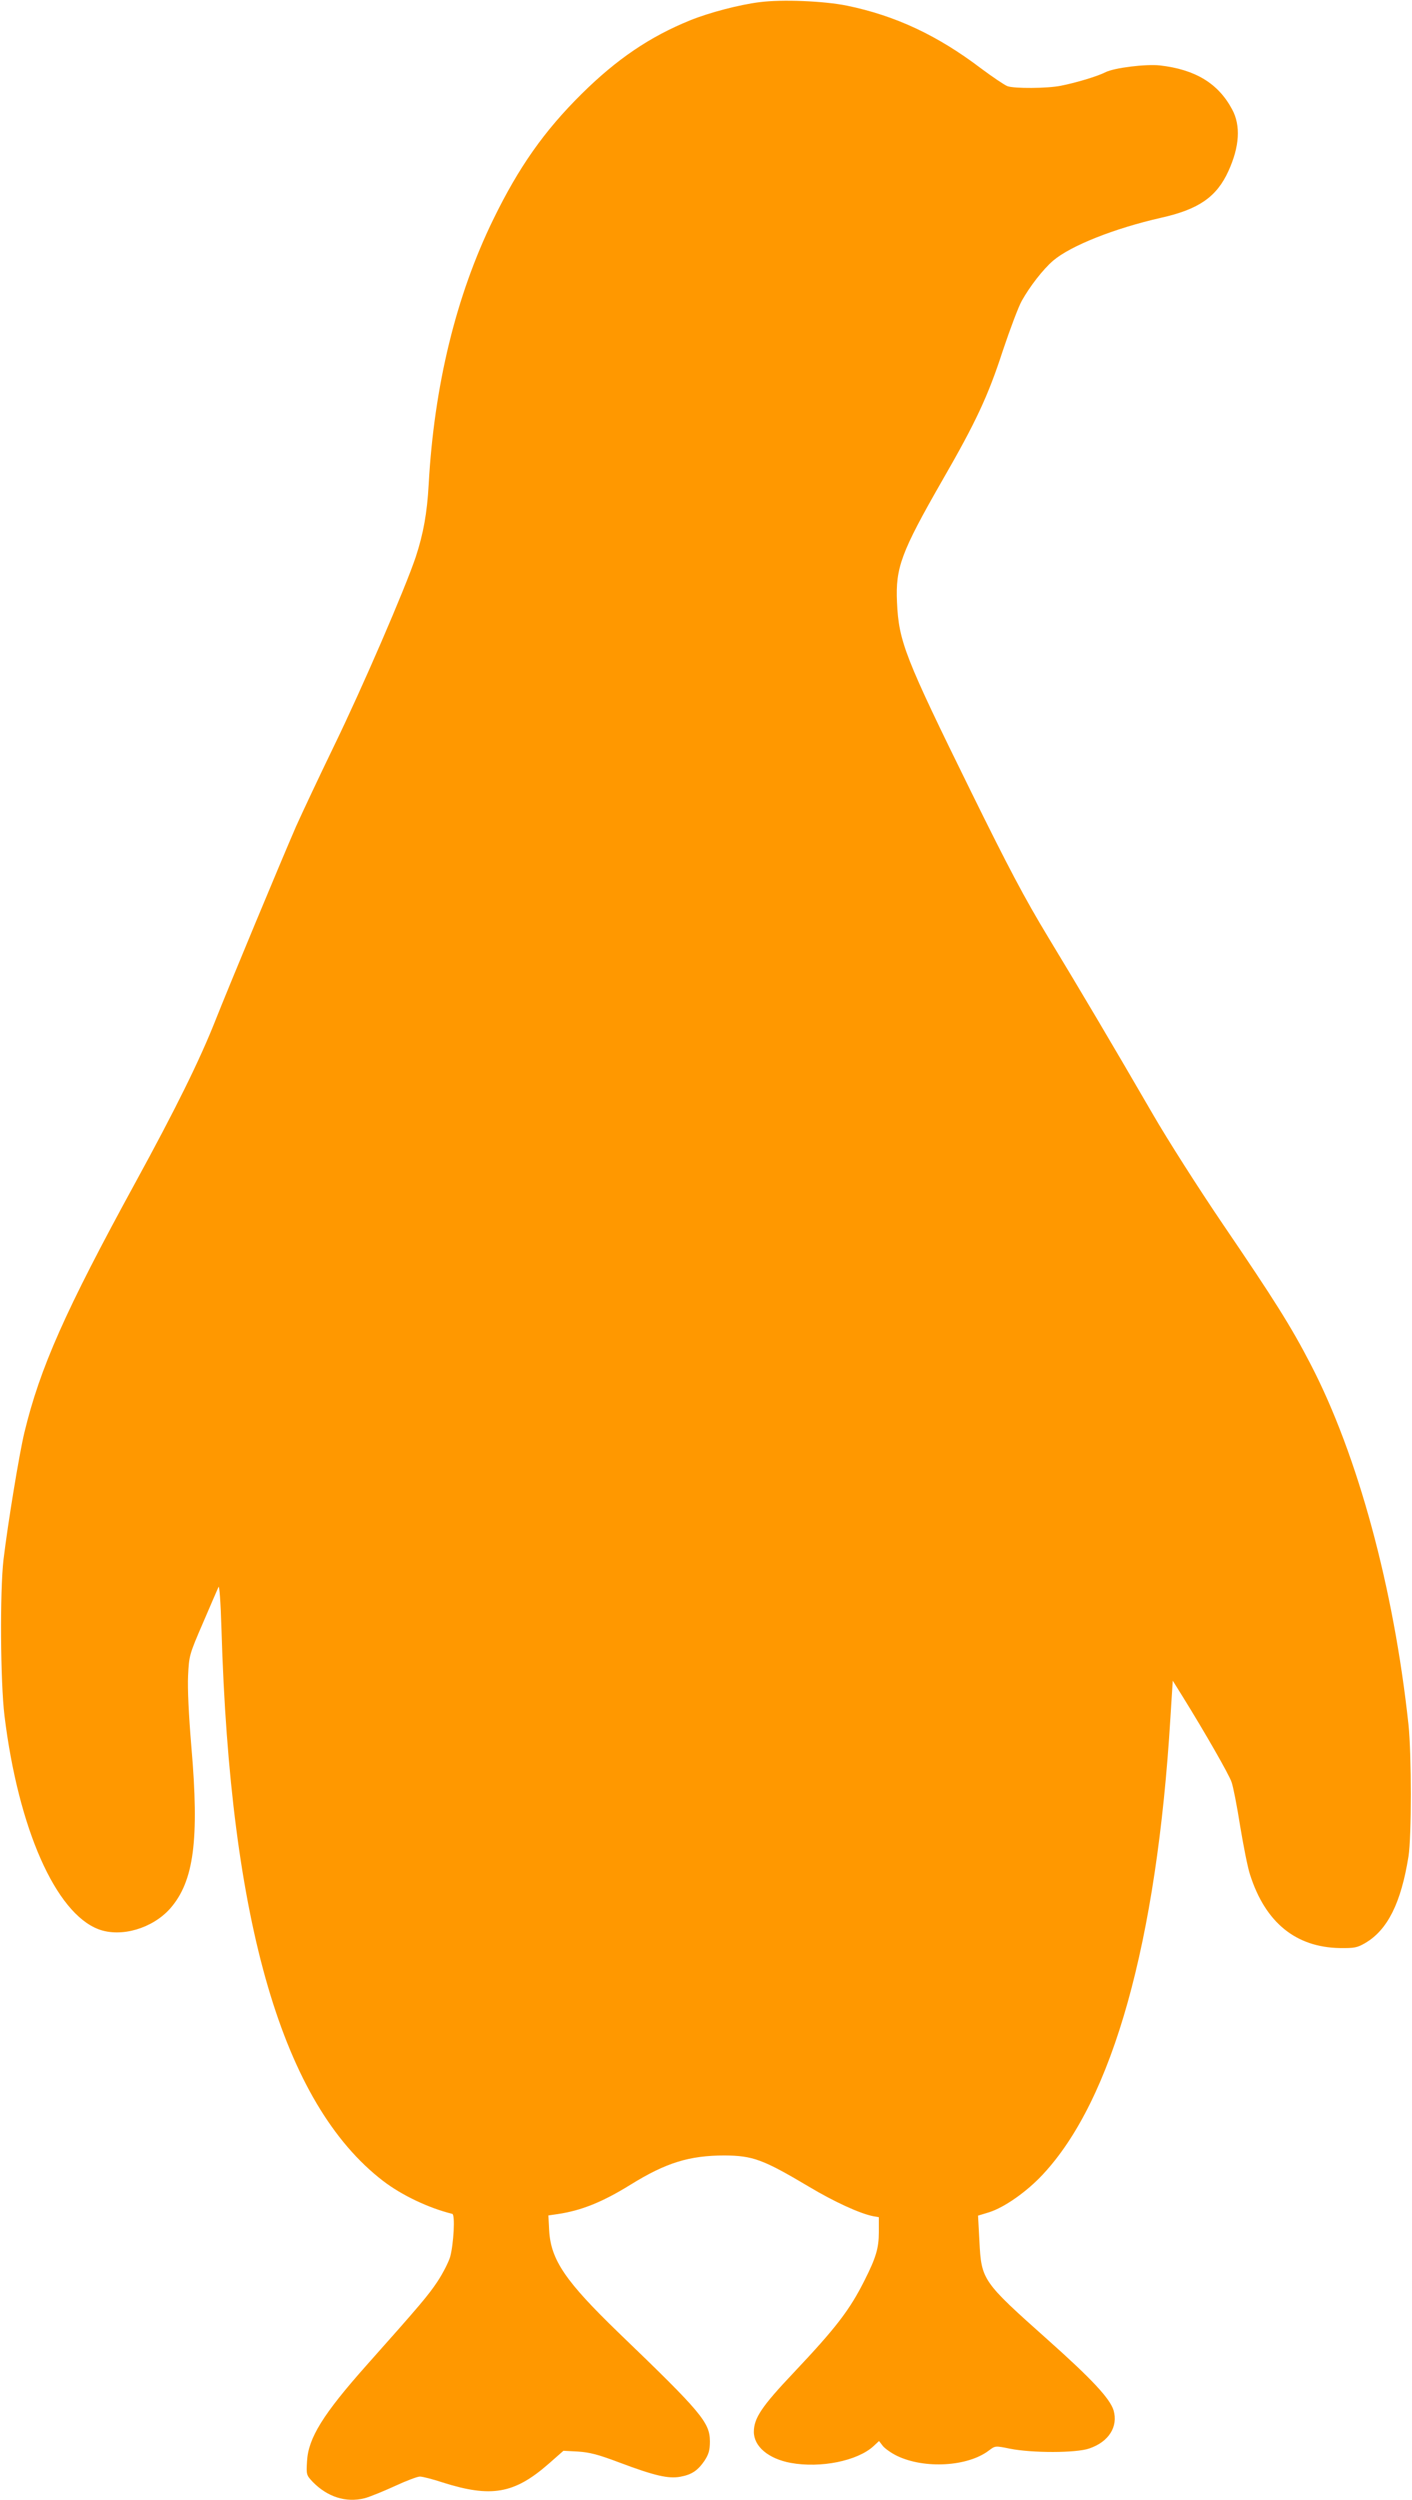 <?xml version="1.0" standalone="no"?>
<!DOCTYPE svg PUBLIC "-//W3C//DTD SVG 20010904//EN"
 "http://www.w3.org/TR/2001/REC-SVG-20010904/DTD/svg10.dtd">
<svg version="1.0" xmlns="http://www.w3.org/2000/svg"
 width="723pt" height="1280pt" viewBox="0 0 723 1280"
 preserveAspectRatio="xMidYMid meet">
<g transform="translate(0,1280) scale(0.1,-0.1)"
fill="#ff9800" stroke="none">
<path d="M3890 12789 c-104 -13 -257 -53 -356 -93 -207 -84 -376 -199 -555
-376 -193 -191 -323 -376 -454 -645 -190 -390 -302 -850 -330 -1355 -8 -146
-27 -252 -66 -371 -55 -164 -275 -673 -419 -969 -76 -157 -163 -342 -194 -411
-79 -182 -346 -824 -412 -991 -80 -203 -203 -453 -412 -835 -358 -655 -487
-946 -567 -1277 -26 -107 -85 -467 -107 -651 -19 -165 -16 -626 5 -800 71
-578 262 -1010 482 -1093 115 -43 275 4 366 106 122 139 150 351 109 827 -14
168 -20 297 -17 365 5 103 6 108 76 270 39 91 75 174 80 185 4 11 11 -76 15
-215 44 -1509 314 -2431 827 -2826 95 -73 233 -139 355 -169 15 -4 7 -154 -11
-220 -8 -27 -37 -84 -64 -125 -47 -71 -89 -121 -365 -431 -222 -250 -298 -372
-304 -492 -4 -67 -3 -70 29 -104 75 -77 170 -108 266 -84 26 7 95 35 154 62
58 27 116 49 129 49 13 0 65 -13 116 -30 249 -79 367 -59 544 96 l75 66 75 -4
c60 -4 103 -15 214 -57 178 -67 249 -83 309 -72 60 11 90 32 125 83 21 33 27
53 27 98 0 97 -44 149 -466 555 -273 264 -348 373 -357 524 l-4 78 48 7 c121
18 228 61 372 150 182 113 302 150 482 150 145 -1 197 -20 434 -161 129 -77
258 -136 327 -150 l29 -5 0 -77 c0 -81 -15 -131 -72 -244 -77 -154 -146 -244
-365 -476 -162 -171 -203 -232 -203 -302 0 -75 75 -138 189 -159 152 -28 342
10 424 86 l28 26 20 -26 c11 -13 43 -36 72 -50 141 -68 362 -55 470 27 33 25
33 25 107 10 114 -23 341 -23 408 1 100 34 148 112 124 195 -19 61 -110 159
-340 364 -332 296 -337 303 -347 502 l-7 131 56 17 c79 25 193 105 275 193
359 384 584 1190 654 2339 l12 190 56 -90 c106 -171 232 -390 245 -429 8 -21
28 -123 44 -225 17 -102 39 -215 51 -250 78 -244 234 -371 459 -375 76 -1 90
2 131 26 114 67 183 205 221 443 16 102 16 520 0 675 -75 698 -259 1379 -501
1845 -100 193 -184 327 -452 721 -120 177 -281 429 -357 561 -211 364 -370
632 -537 908 -119 197 -202 354 -392 740 -340 691 -371 770 -380 972 -8 176
21 255 230 620 173 300 236 434 312 668 37 110 80 225 97 255 42 75 109 161
160 205 90 77 315 166 553 220 193 43 285 107 345 239 57 125 64 233 19 316
-71 133 -188 204 -369 225 -73 8 -235 -12 -280 -35 -39 -20 -147 -53 -228 -69
-68 -14 -240 -15 -274 -2 -15 6 -76 47 -135 91 -224 170 -439 270 -686 321
-118 24 -333 33 -447 18z"/>
</g>
</svg>
